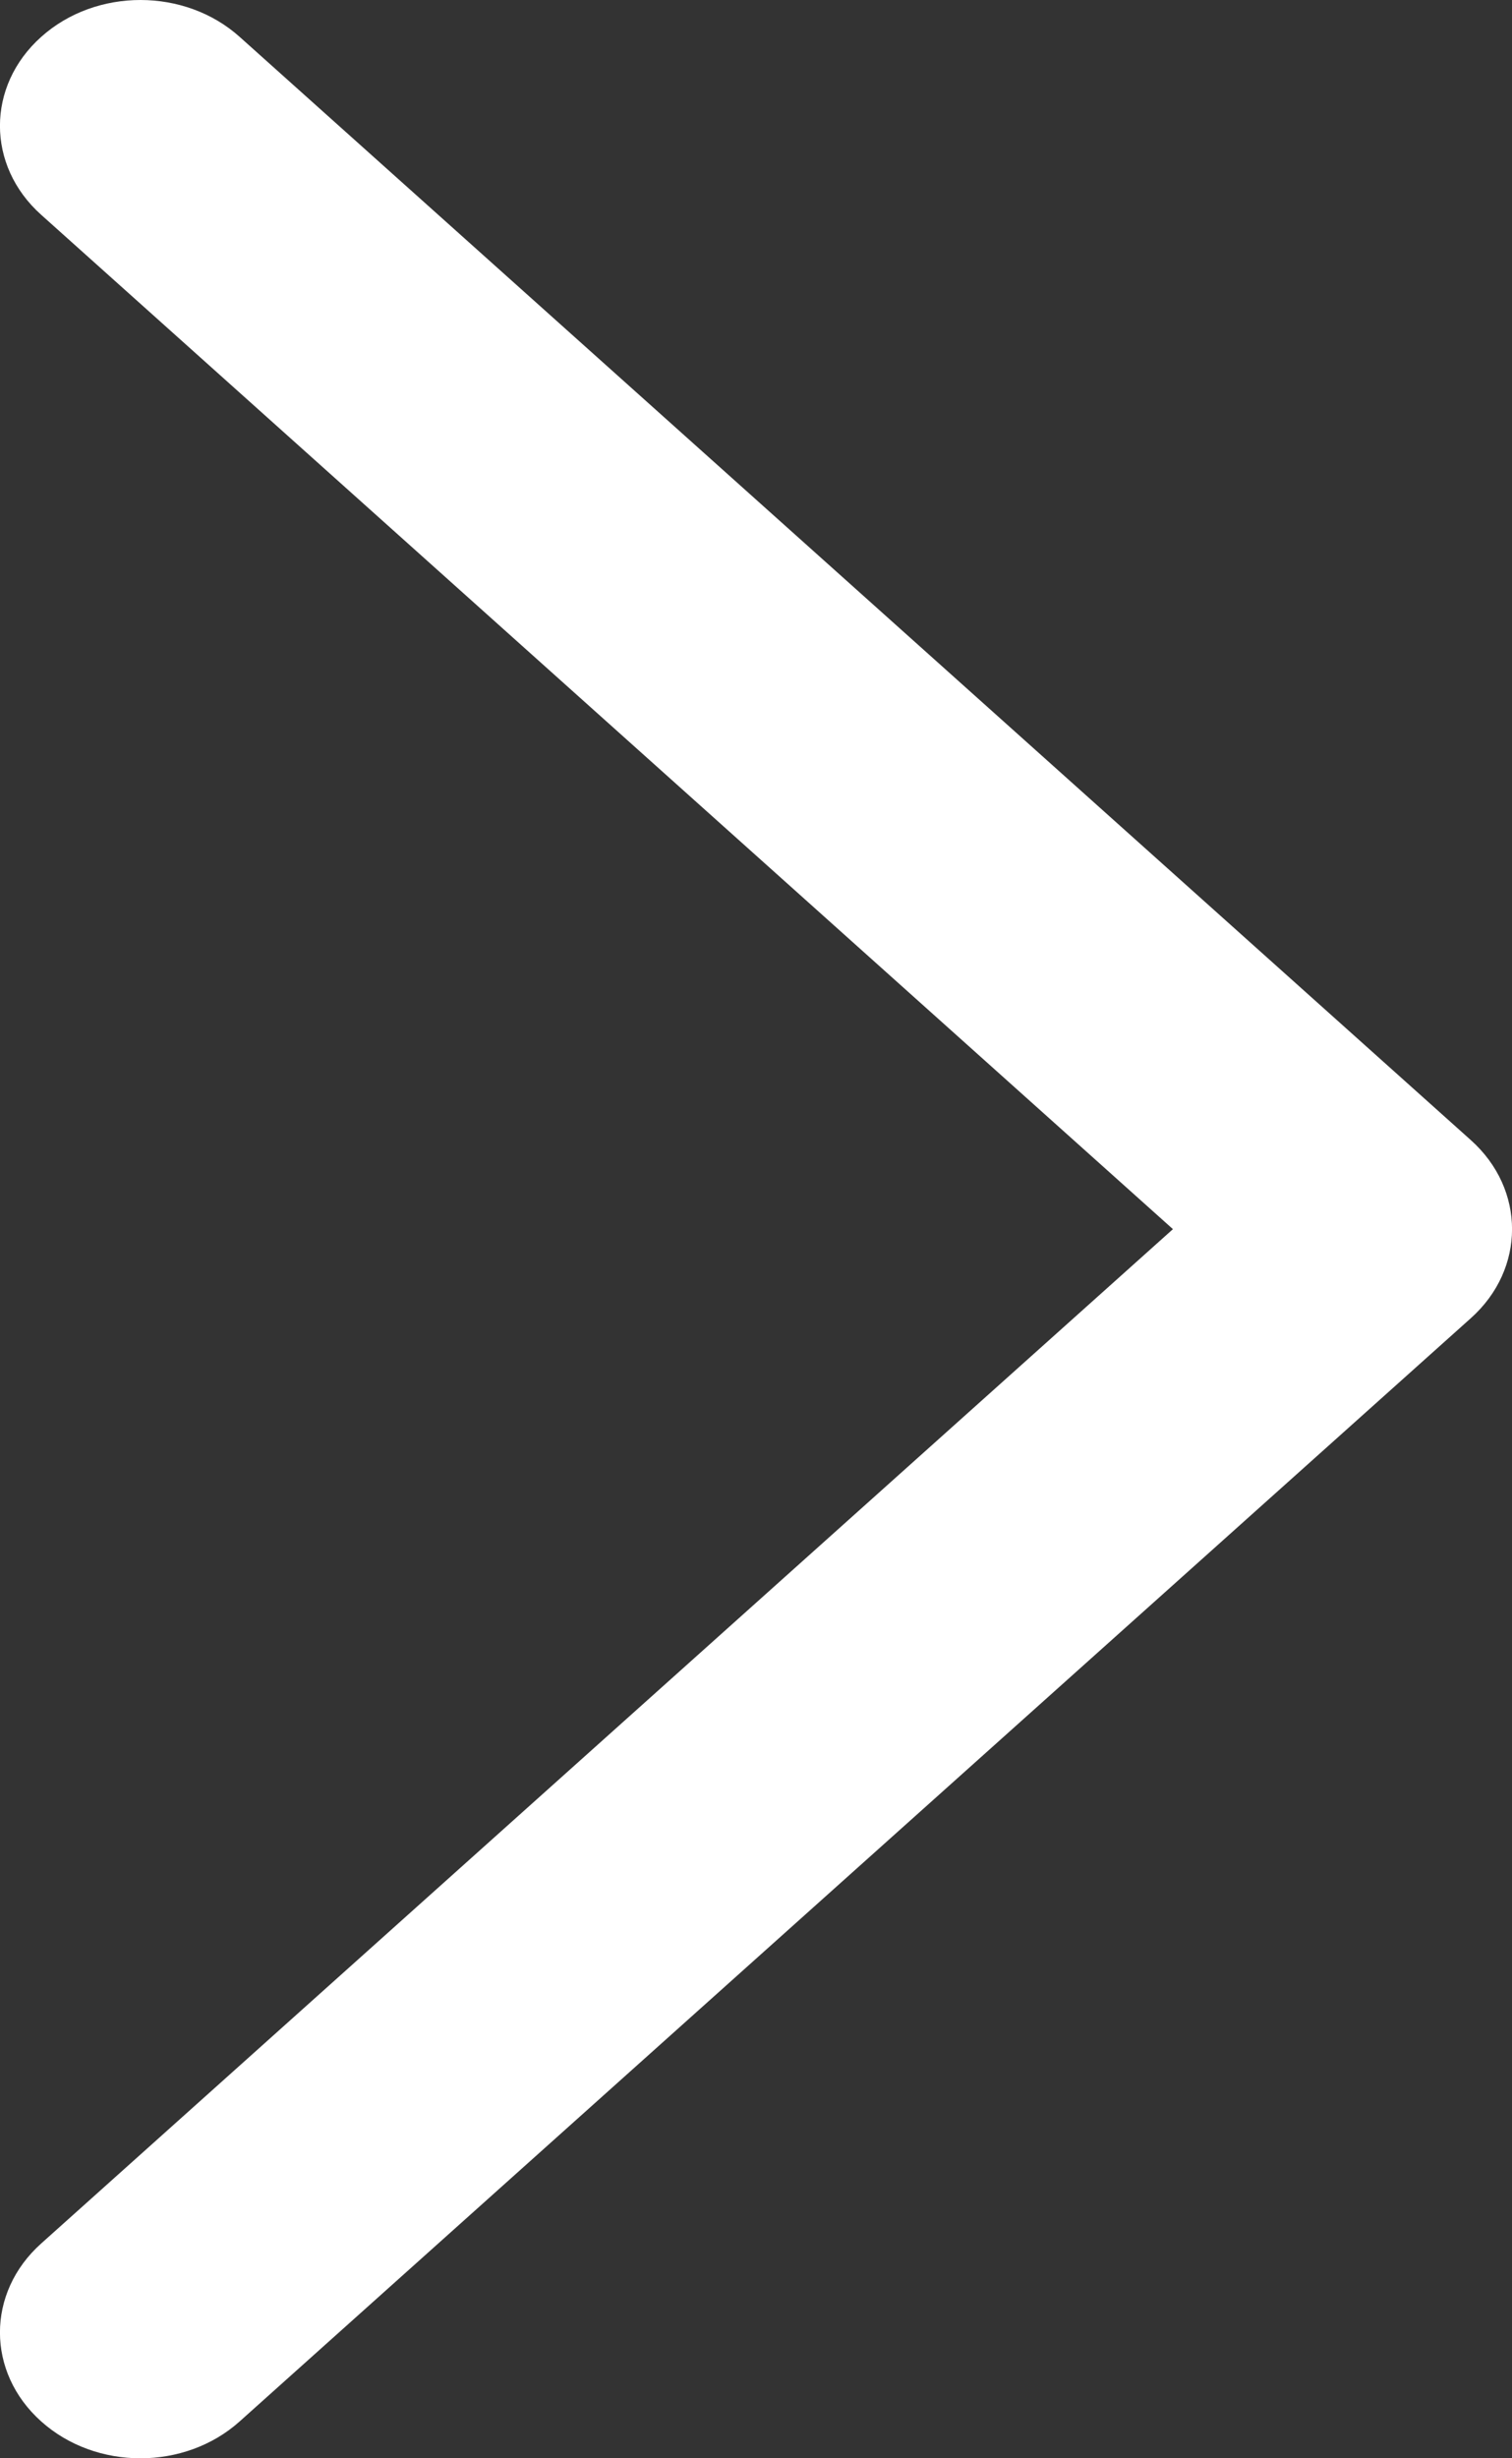 <svg width="8" height="13" viewBox="0 0 8 13" fill="none" xmlns="http://www.w3.org/2000/svg">
<rect x="0" y="0" width="8" height="13" fill="#333333" stroke="none"/>
<path d="M7.782 6.971L1.268 12.805C0.978 13.065 0.508 13.065 0.218 12.805C-0.073 12.545 -0.073 12.124 0.218 11.864L6.206 6.5L0.218 1.136C-0.073 0.876 -0.073 0.455 0.218 0.195C0.363 0.065 0.553 0 0.743 0C0.933 0 1.123 0.065 1.268 0.195L7.782 6.029C8.073 6.289 8.073 6.711 7.782 6.971Z" fill="white"/>
</svg>

